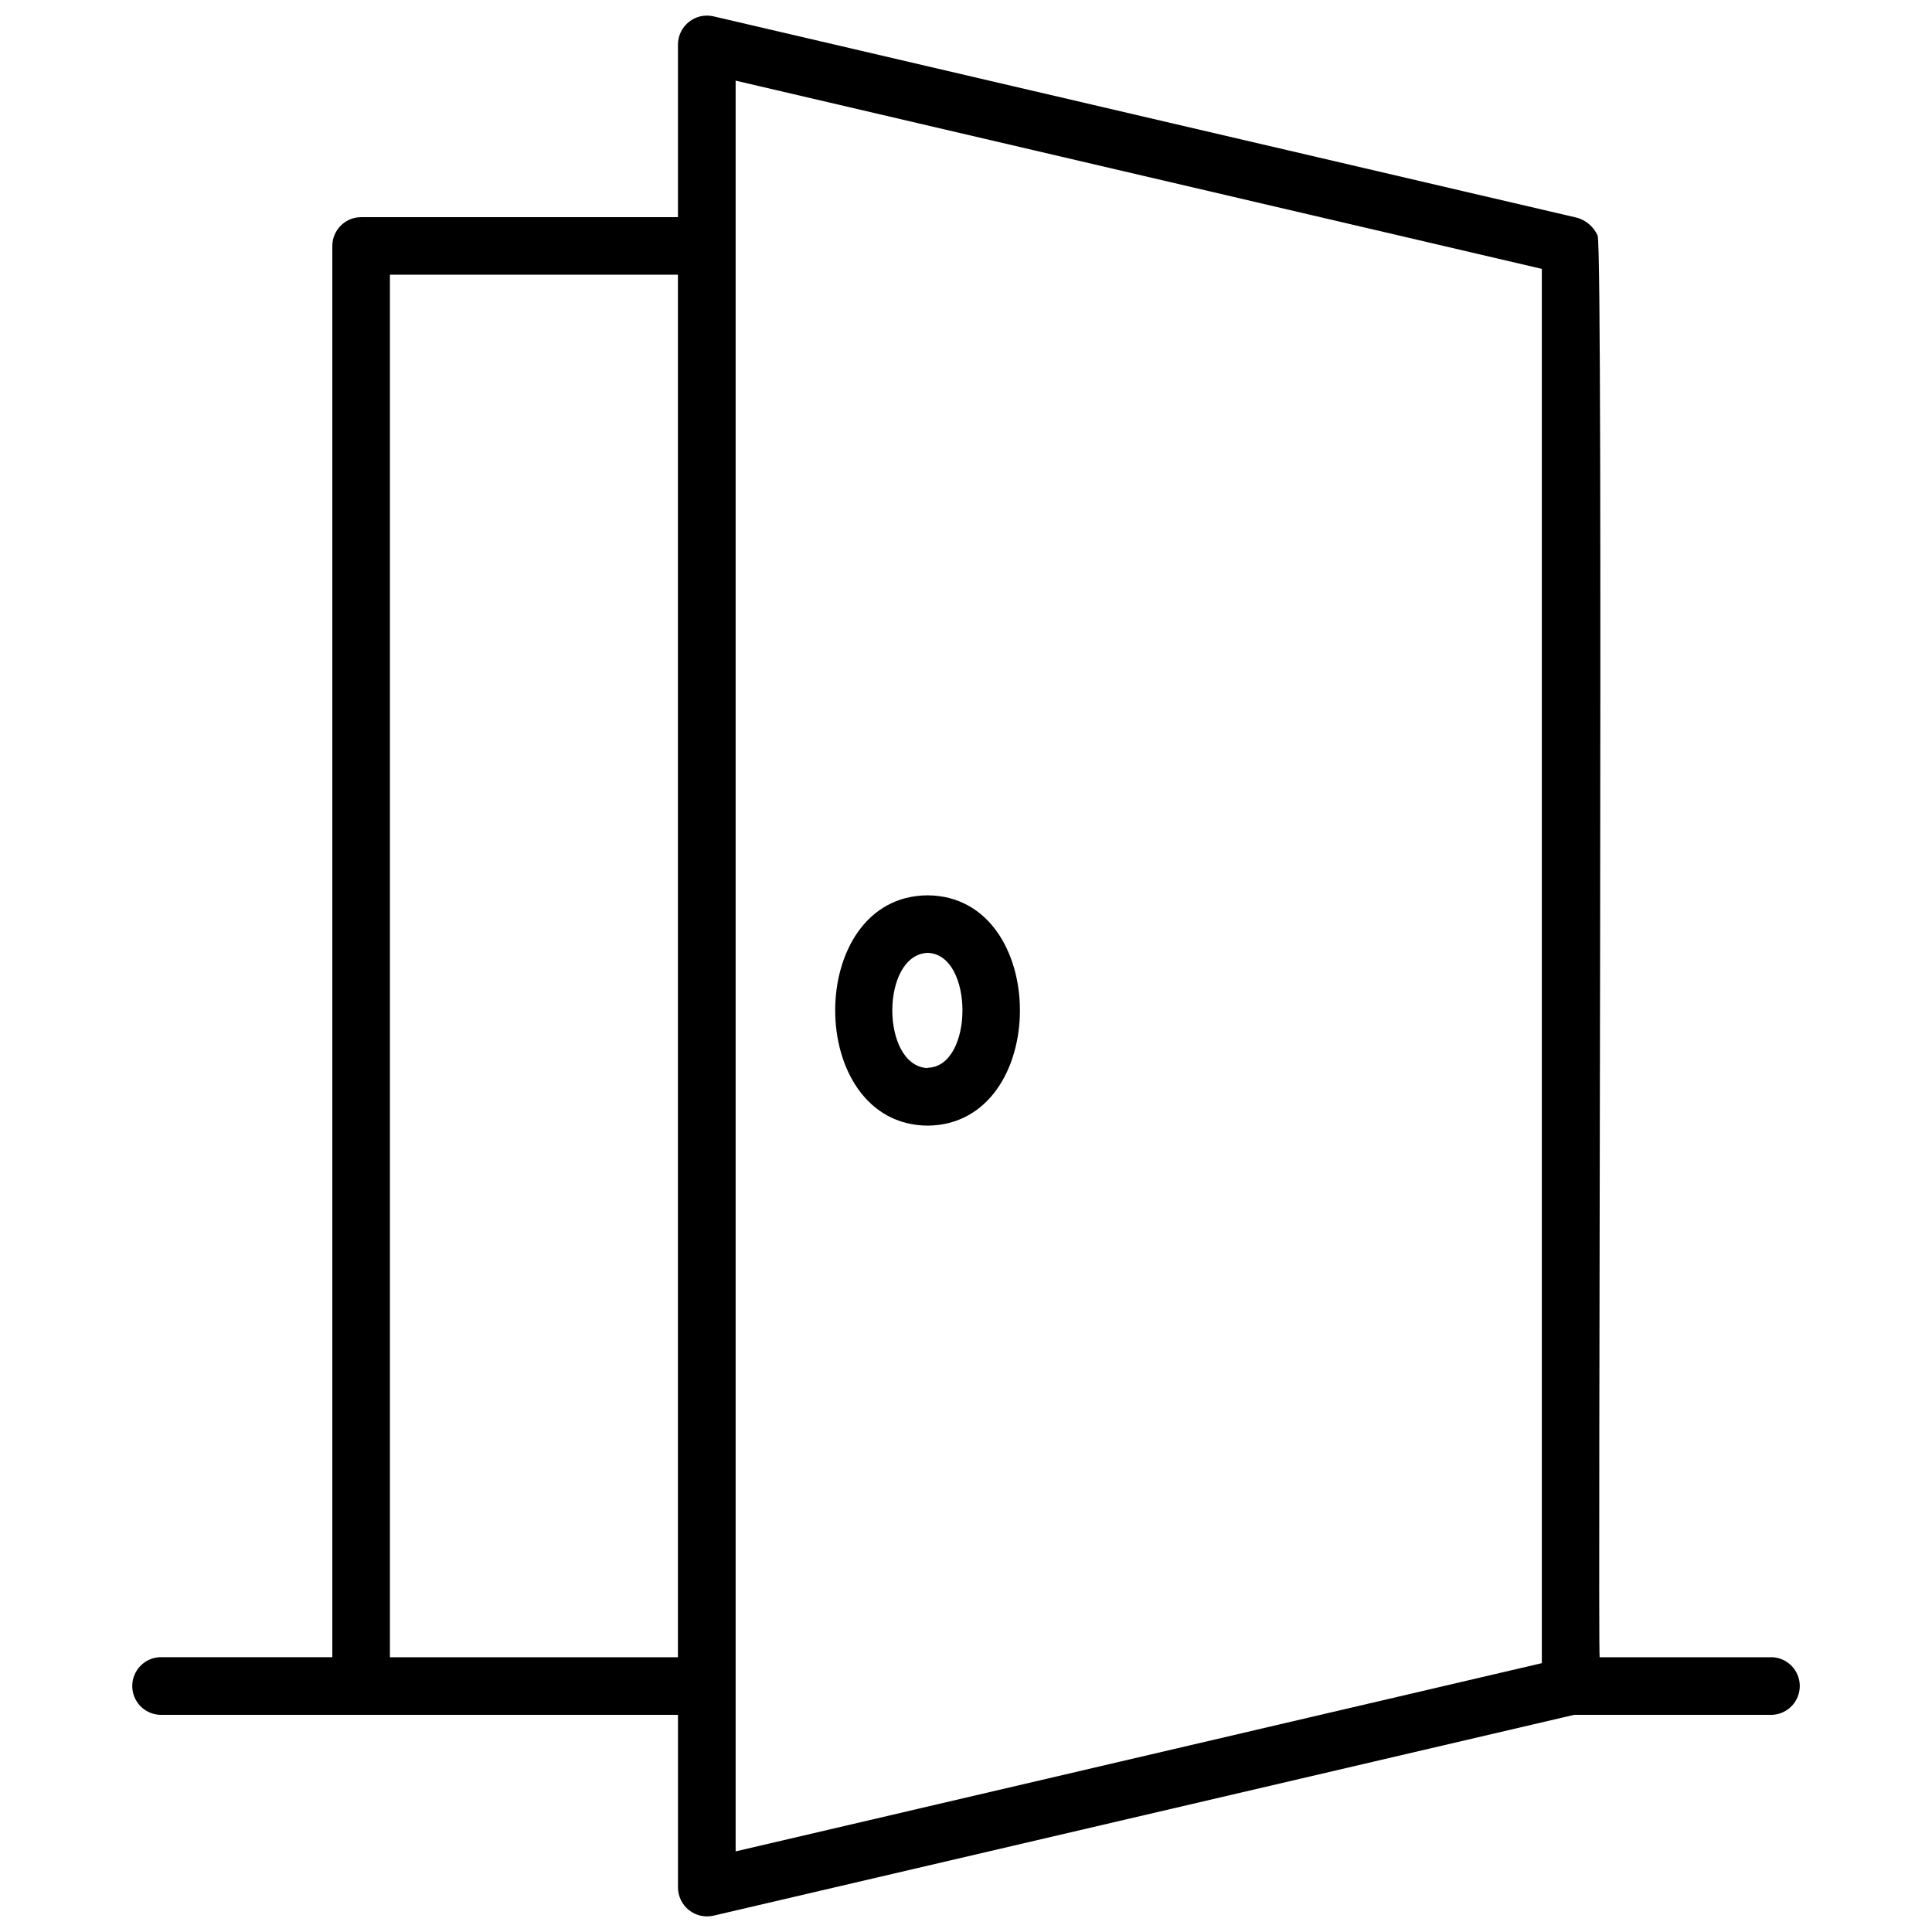 <?xml version="1.0" encoding="UTF-8"?>
<!-- Uploaded to: ICON Repo, www.svgrepo.com, Generator: ICON Repo Mixer Tools -->
<svg width="800px" height="800px" version="1.1" viewBox="144 144 512 512" xmlns="http://www.w3.org/2000/svg">
 <defs>
  <clipPath id="a">
   <path d="m179 148.09h442v503.81h-442z"/>
  </clipPath>
 </defs>
 <g clip-path="url(#a)">
  <path d="m613.71 583.18h-45.789c-0.539-2.766 1.059-374.36-0.539-376.77-1.02-2.254-2.961-3.961-5.328-4.68l-229.01-53.41c-2.266-0.512-4.641 0.031-6.461 1.473-1.82 1.438-2.891 3.625-2.918 5.945v45.812h-83.953c-4.215 0-7.633 3.41-7.644 7.625v374h-45.789c-4.055 0.219-7.231 3.574-7.231 7.637 0 4.059 3.176 7.414 7.231 7.633h137.39v45.812c0.027 2.32 1.098 4.508 2.918 5.949 1.82 1.438 4.195 1.98 6.461 1.473l228.13-53.234h52.559c4.055-0.227 7.227-3.582 7.223-7.644-0.008-4.062-3.188-7.41-7.246-7.625zm-366.38 0v-366.38h76.328v366.38zm91.621-417.81 213.65 49.883v369.5l-213.65 49.883zm50.848 215.9c-32.633 0.227-32.609 60.723 0 61.035 32.633-0.246 32.68-60.812 0.004-61.035zm0 45.789c-12.414-0.605-12.461-29.957 0-30.539 12.371 0.289 12.328 30.246 0.004 30.449z"/>
 </g>
</svg>